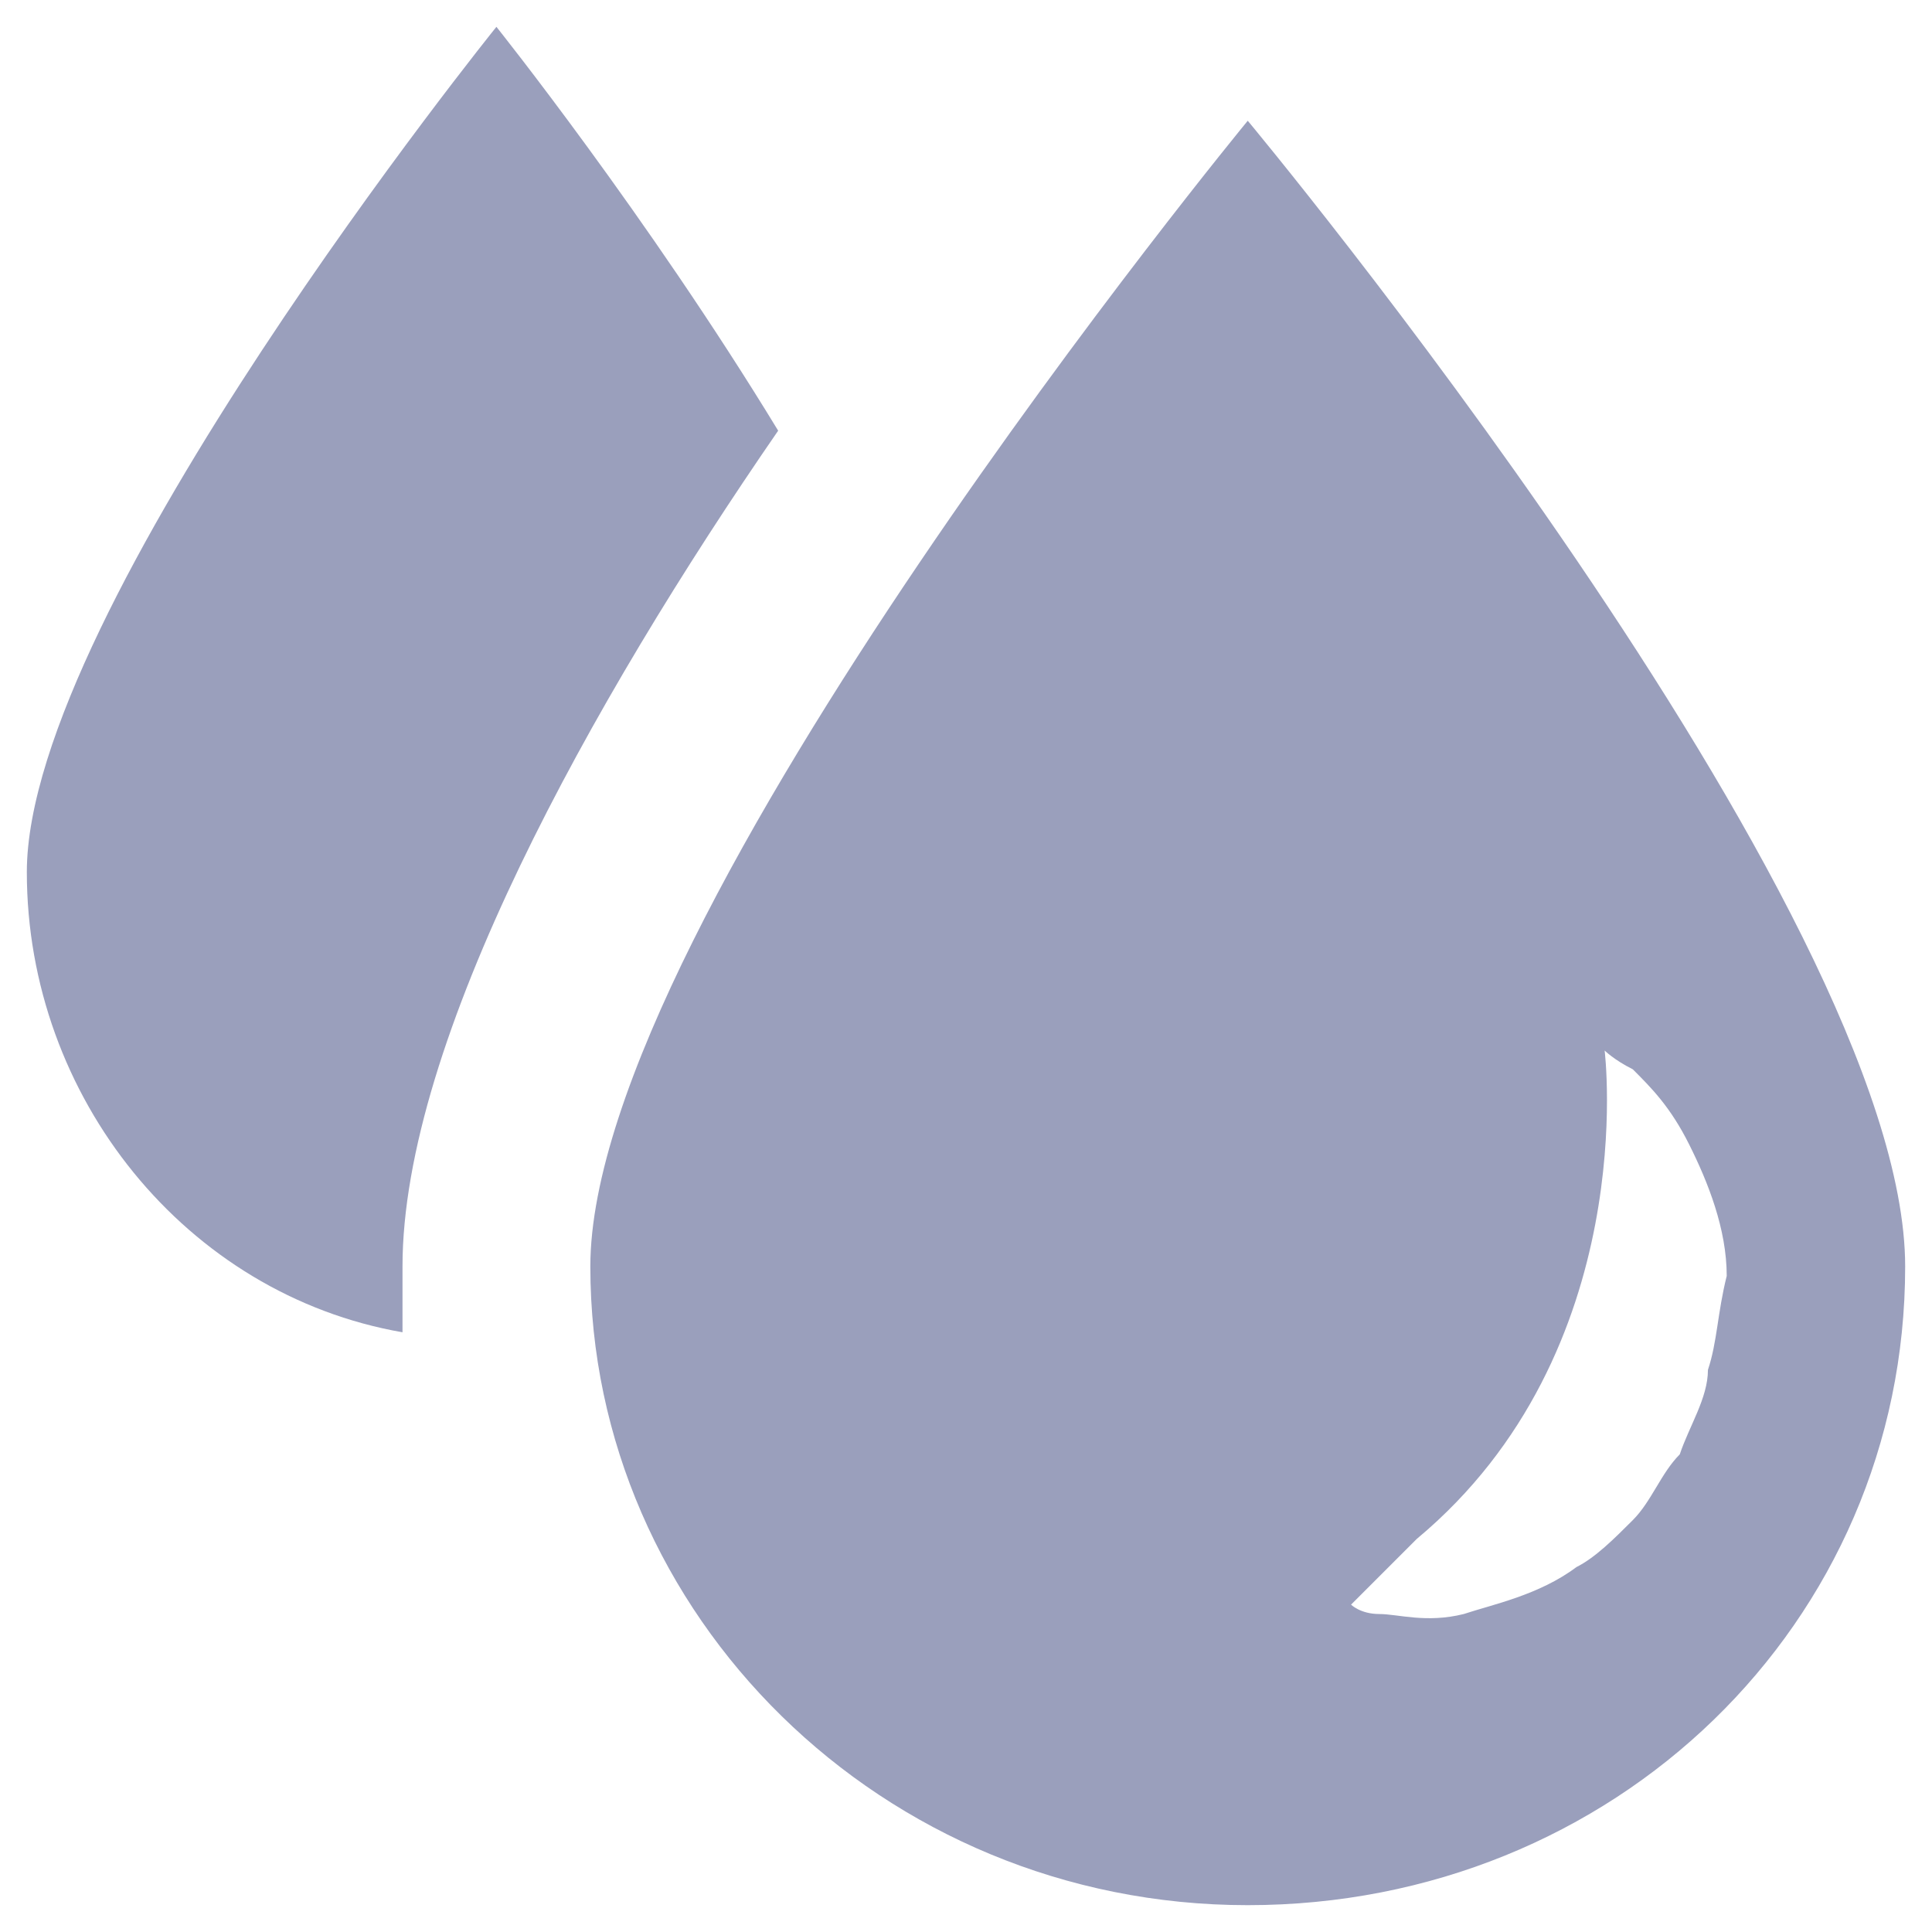 <svg width="36" height="36" viewBox="0 0 36 36" fill="none" xmlns="http://www.w3.org/2000/svg">
<g id="Group">
<path id="Vector" d="M14.5 8.025C12.05 4 9.25 0.5 9.25 0.5C9.25 0.5 0.5 11.35 0.5 16.25C0.5 20.45 3.475 24.125 7.5 24.825C7.5 24.475 7.5 23.95 7.5 23.6C7.5 19.4 11 13.1 14.5 8.025Z" fill="#9A9FBC"/>
<path id="Vector_2" d="M23.25 2.25C23.25 2.25 11 17.125 11 23.6C11 30.075 16.425 35.5 23.25 35.5C30.075 35.5 35.5 30.25 35.5 23.6C35.5 16.95 23.25 2.25 23.25 2.25ZM31.825 25.525C31.825 26.05 31.475 26.575 31.3 27.1C30.95 27.45 30.775 27.975 30.425 28.325C30.075 28.675 29.725 29.025 29.375 29.2C28.675 29.725 27.8 29.9 27.275 30.075C26.575 30.25 26.05 30.075 25.7 30.075C25.35 30.075 25.175 29.9 25.175 29.9C25.175 29.9 26.05 29.025 26.4 28.675C30.6 25.175 29.9 19.575 29.9 19.575C29.9 19.575 30.075 19.75 30.425 19.925C30.775 20.275 31.125 20.625 31.475 21.325C31.825 22.025 32.175 22.9 32.175 23.775C32 24.475 32 25 31.825 25.525Z" fill="#9A9FBC"/>
</g>
</svg>
